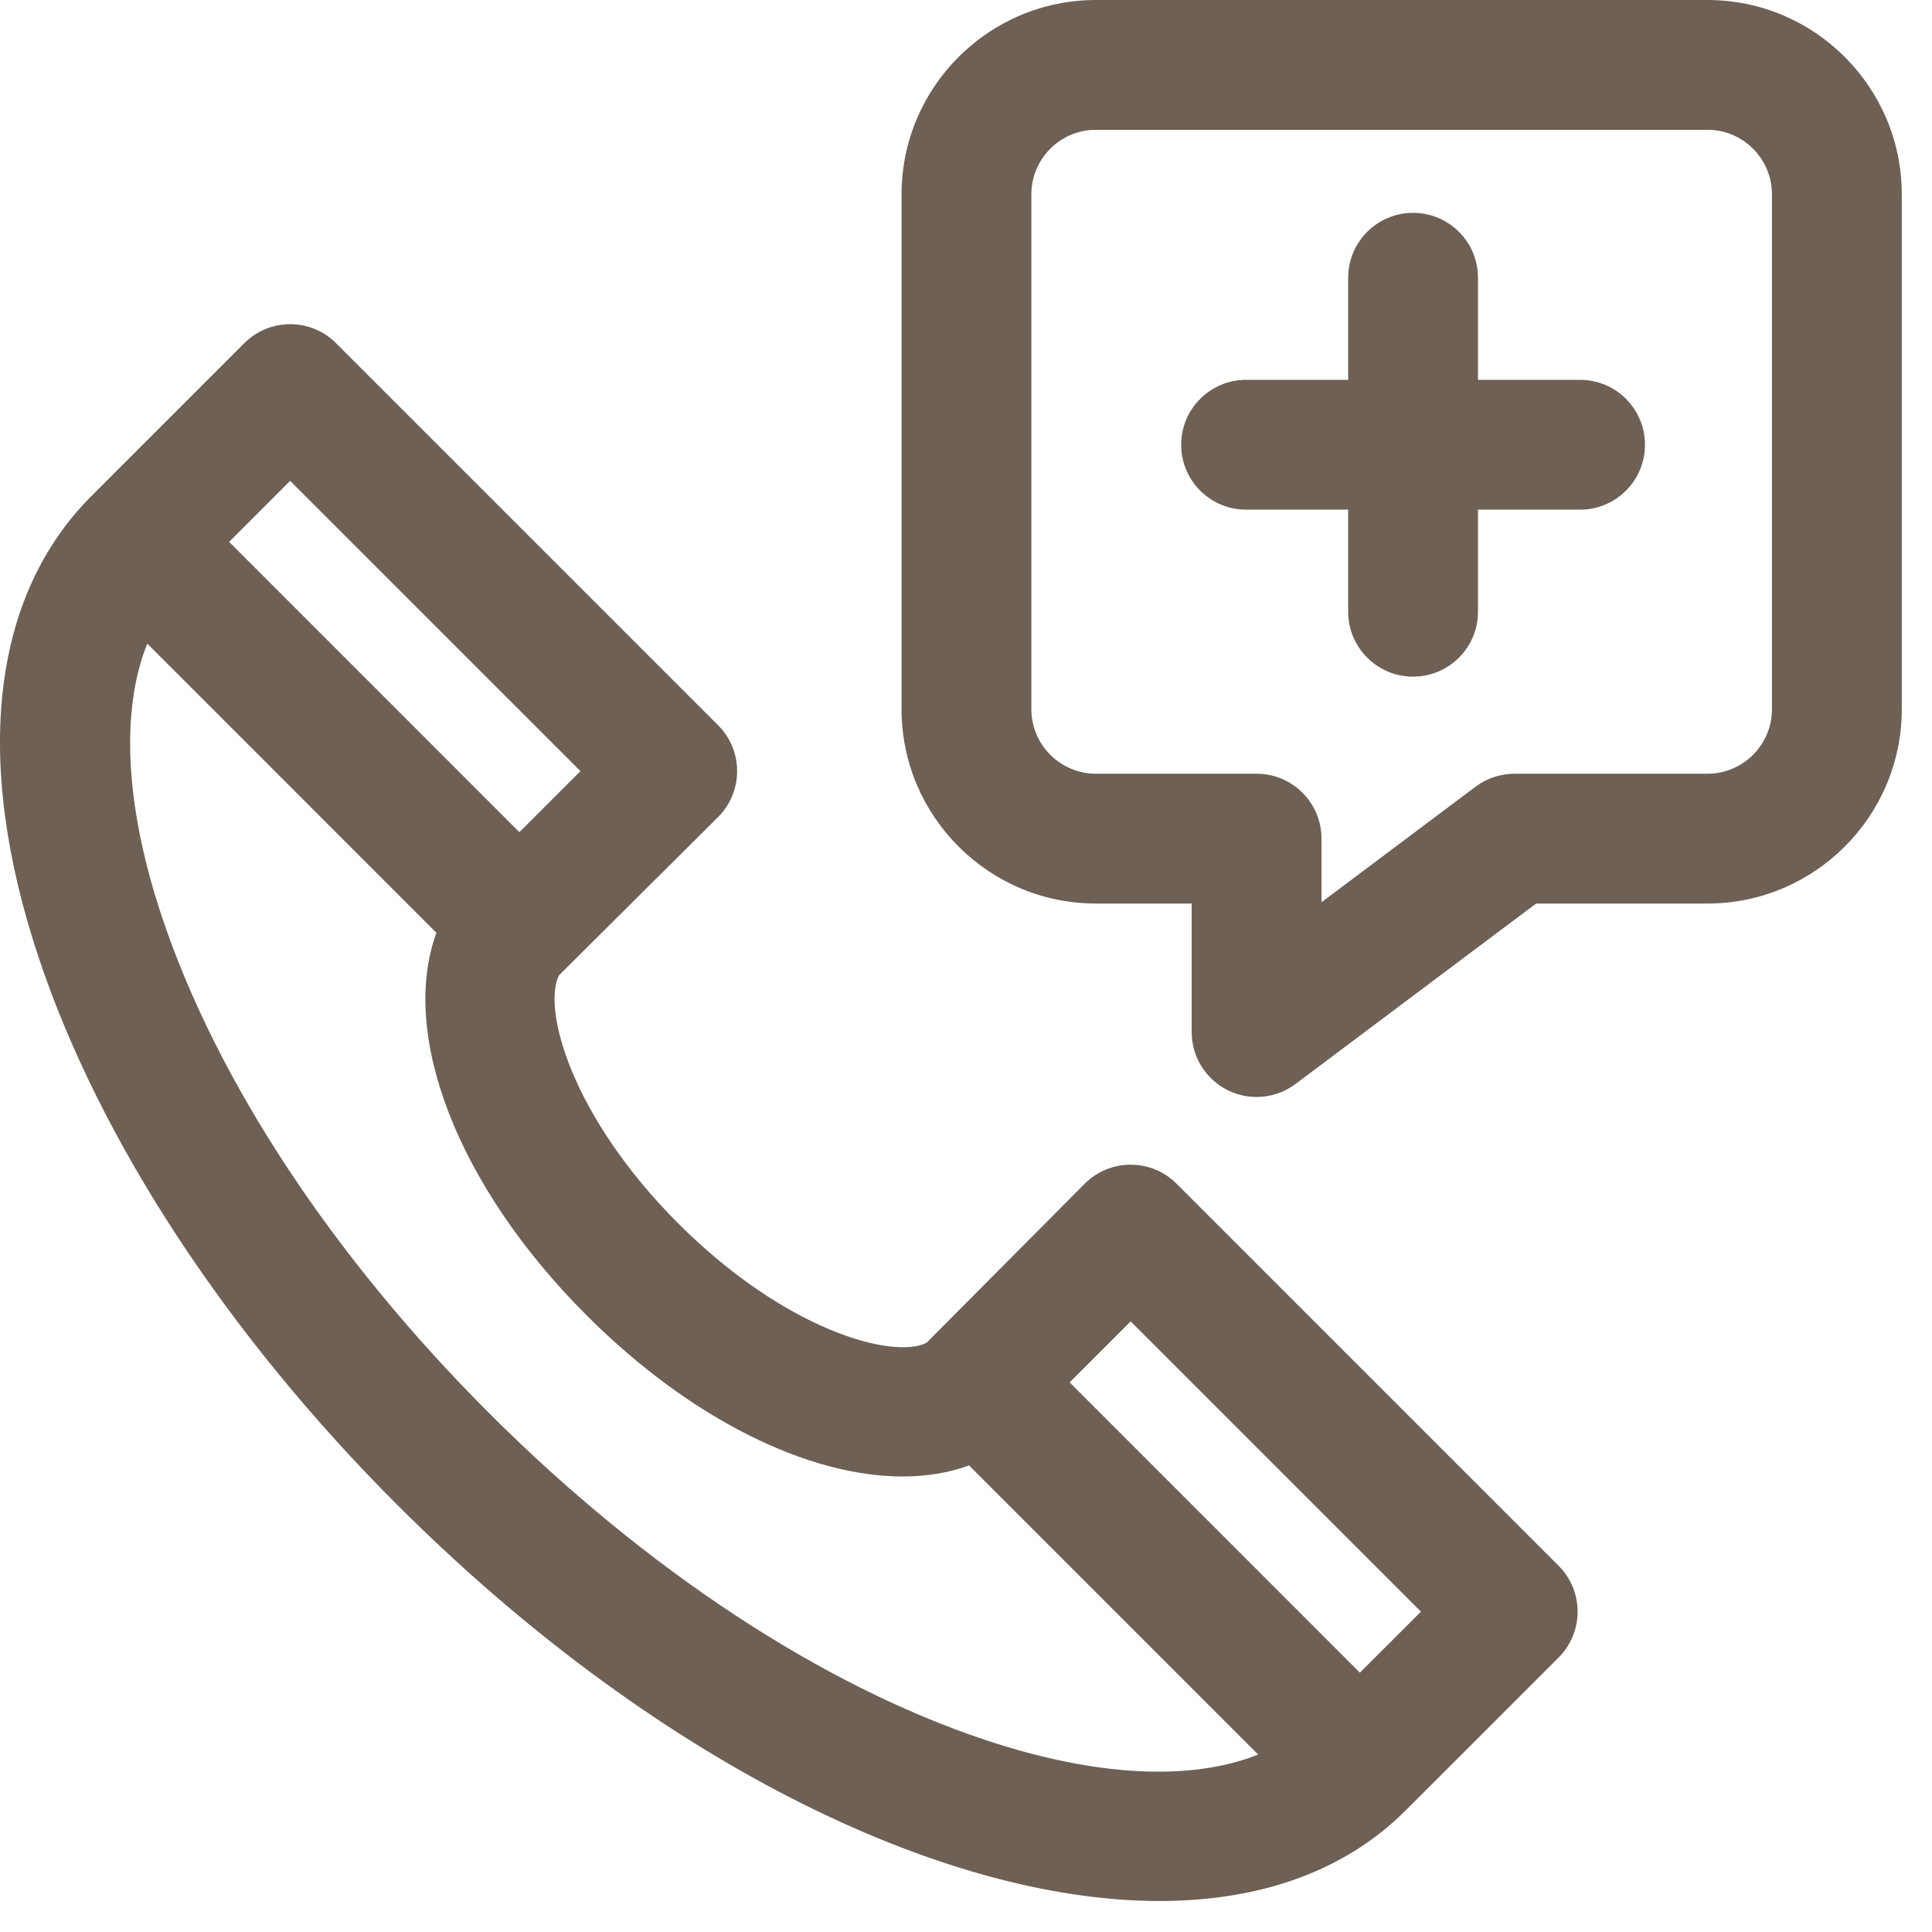 <?xml version="1.0" encoding="UTF-8" standalone="no"?><!DOCTYPE svg PUBLIC "-//W3C//DTD SVG 1.1//EN" "http://www.w3.org/Graphics/SVG/1.1/DTD/svg11.dtd"><svg width="100%" height="100%" viewBox="0 0 48 48" version="1.1" xmlns="http://www.w3.org/2000/svg" xmlns:xlink="http://www.w3.org/1999/xlink" xml:space="preserve" xmlns:serif="http://www.serif.com/" style="fill-rule:evenodd;clip-rule:evenodd;stroke-linejoin:round;stroke-miterlimit:2;"><g><path d="M39.257,9.437l-2.537,0l0,-2.537c0,-0.89 -0.722,-1.612 -1.612,-1.612c-0.891,0 -1.613,0.722 -1.613,1.612l0,2.537l-2.537,0c-0.89,0 -1.612,0.722 -1.612,1.613c0,0.89 0.722,1.612 1.612,1.612l2.537,0l0,2.537c0,0.89 0.722,1.612 1.613,1.612c0.89,0 1.612,-0.722 1.612,-1.612l0,-2.537l2.537,0c0.89,0 1.612,-0.722 1.612,-1.612c0,-0.891 -0.722,-1.613 -1.612,-1.613Z" style="fill:#6e6055;fill-rule:nonzero;"/><path d="M13.888,24.231l3.953,-3.932c0.63,-0.63 0.63,-1.651 0,-2.281l-9.492,-9.492c-0.629,-0.629 -1.65,-0.629 -2.28,0l-3.797,3.797c-2.483,2.483 -2.948,6.555 -1.311,11.468c1.512,4.535 4.675,9.363 8.905,13.593c6.302,6.302 13.481,9.846 18.942,9.846c2.472,0 4.592,-0.726 6.118,-2.253l3.797,-3.796c0.63,-0.63 0.63,-1.651 0,-2.281l-9.492,-9.492c-0.629,-0.629 -1.65,-0.629 -2.28,0l-3.933,3.954c-0.829,0.417 -3.502,-0.302 -6.166,-2.965c-2.663,-2.663 -3.381,-5.336 -2.964,-6.166Zm14.203,8.598l7.212,7.212l-1.517,1.516l-7.211,-7.212l1.516,-1.516Zm-20.882,-20.882l7.212,7.211l-1.517,1.517l-7.211,-7.212l1.516,-1.516Zm17.27,31.282c-4.07,-1.357 -8.45,-4.243 -12.333,-8.126c-3.883,-3.883 -6.768,-8.262 -8.125,-12.332c-0.916,-2.748 -1.029,-5.117 -0.362,-6.781l7.184,7.185c-0.914,2.494 0.485,6.258 3.729,9.502c2.591,2.591 5.513,4.006 7.855,4.006c0.592,0 1.146,-0.091 1.649,-0.275l7.183,7.183c-1.664,0.666 -4.033,0.554 -6.78,-0.362Z" style="fill:#6e6055;fill-rule:nonzero;"/><path d="M42.421,0l-15.194,0c-2.662,0 -4.828,2.166 -4.828,4.829l0,12.79c0,2.663 2.166,4.829 4.828,4.829l2.38,0l0,3.193c0,0.611 0.345,1.169 0.892,1.443c0.228,0.114 0.475,0.17 0.72,0.17c0.343,0 0.684,-0.109 0.968,-0.323l5.978,-4.483l4.256,0c2.662,0 4.828,-2.166 4.828,-4.828l0,-12.791c0.001,-2.663 -2.165,-4.829 -4.828,-4.829Zm1.603,17.619c0,0.885 -0.719,1.604 -1.603,1.604l-4.793,-0c-0.349,-0 -0.689,0.113 -0.968,0.322l-3.828,2.871l0,-1.581c0,-0.89 -0.722,-1.612 -1.612,-1.612l-3.993,0c-0.884,0 -1.603,-0.719 -1.603,-1.604l0,-12.79c0,-0.885 0.719,-1.604 1.603,-1.604l15.194,0c0.884,0 1.603,0.719 1.603,1.604l0,12.79Z" style="fill:#6e6055;fill-rule:nonzero;"/></g></svg>